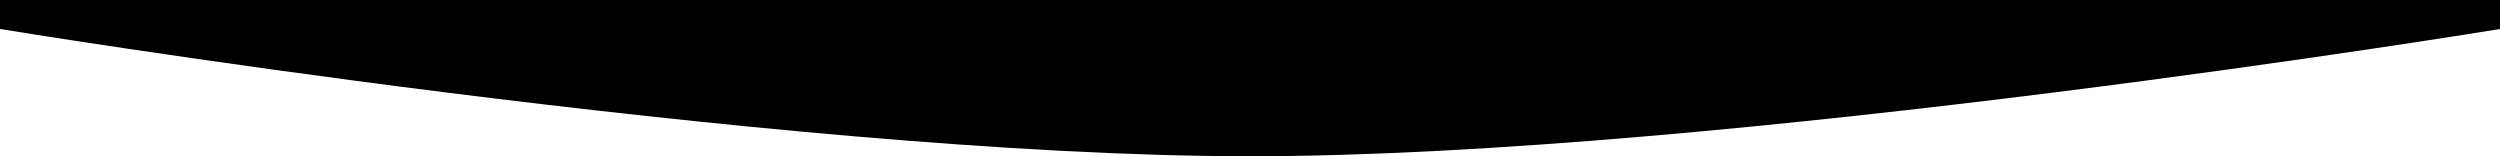 <?xml version="1.0" encoding="UTF-8"?>
<svg xmlns="http://www.w3.org/2000/svg" width="1440" height="90" viewBox="0 0 1440 90" fill="none">
  <path d="M0 0H1440V16.7C1440 16.7 993 90 720 90C447 90 0 16.7 0 16.7V0Z" fill="black"></path>
</svg>

